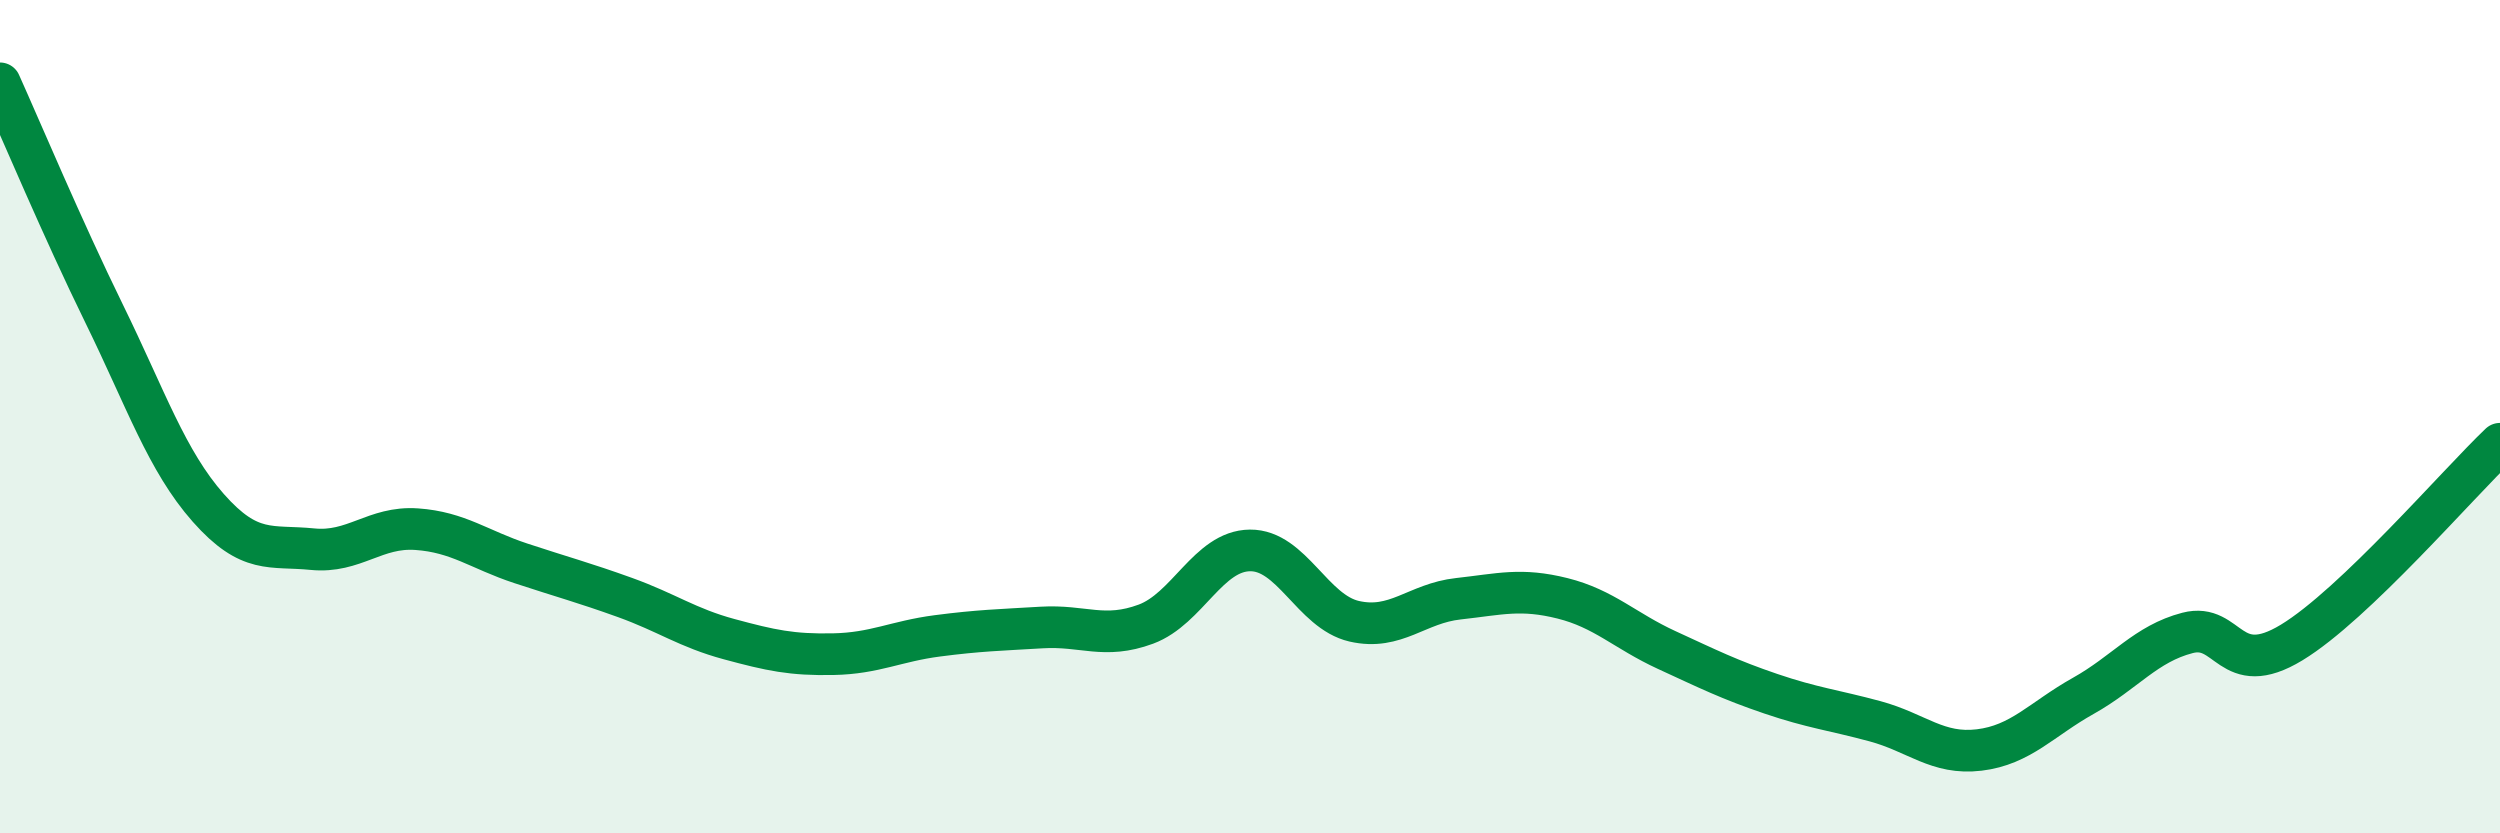 
    <svg width="60" height="20" viewBox="0 0 60 20" xmlns="http://www.w3.org/2000/svg">
      <path
        d="M 0,2 C 0.5,3.11 1.5,5.49 2.5,7.53 C 3.5,9.57 4,11.06 5,12.19 C 6,13.32 6.5,13.08 7.5,13.18 C 8.5,13.28 9,12.63 10,12.7 C 11,12.77 11.5,13.19 12.5,13.52 C 13.5,13.85 14,13.98 15,14.34 C 16,14.7 16.5,15.07 17.5,15.34 C 18.5,15.61 19,15.72 20,15.7 C 21,15.68 21.5,15.39 22.5,15.26 C 23.5,15.13 24,15.12 25,15.06 C 26,15 26.5,15.35 27.5,14.98 C 28.5,14.61 29,13.22 30,13.21 C 31,13.2 31.5,14.68 32.5,14.91 C 33.5,15.14 34,14.48 35,14.37 C 36,14.26 36.5,14.11 37.5,14.36 C 38.5,14.61 39,15.14 40,15.6 C 41,16.06 41.5,16.31 42.5,16.65 C 43.5,16.99 44,17.04 45,17.31 C 46,17.58 46.5,18.12 47.5,18 C 48.5,17.88 49,17.26 50,16.7 C 51,16.14 51.5,15.45 52.5,15.19 C 53.5,14.93 53.5,16.33 55,15.42 C 56.5,14.51 59,11.6 60,10.65L60 20L0 20Z"
        fill="#008740"
        opacity="0.1"
        stroke-linecap="round"
        stroke-linejoin="round"
      />
      <path
        d="M 0,2 C 0.5,3.11 1.5,5.49 2.5,7.53 C 3.5,9.57 4,11.06 5,12.19 C 6,13.32 6.5,13.08 7.5,13.18 C 8.5,13.28 9,12.63 10,12.7 C 11,12.77 11.5,13.19 12.5,13.52 C 13.5,13.85 14,13.98 15,14.34 C 16,14.7 16.5,15.07 17.5,15.34 C 18.5,15.61 19,15.72 20,15.7 C 21,15.68 21.5,15.39 22.5,15.26 C 23.5,15.13 24,15.12 25,15.06 C 26,15 26.5,15.35 27.5,14.98 C 28.5,14.61 29,13.22 30,13.21 C 31,13.2 31.5,14.68 32.5,14.91 C 33.5,15.14 34,14.48 35,14.37 C 36,14.26 36.5,14.11 37.5,14.36 C 38.5,14.61 39,15.14 40,15.6 C 41,16.06 41.5,16.31 42.5,16.65 C 43.5,16.99 44,17.04 45,17.31 C 46,17.58 46.5,18.12 47.5,18 C 48.5,17.88 49,17.26 50,16.7 C 51,16.14 51.5,15.45 52.5,15.19 C 53.5,14.93 53.5,16.33 55,15.42 C 56.5,14.51 59,11.6 60,10.65"
        stroke="#008740"
        stroke-width="1"
        fill="none"
        stroke-linecap="round"
        stroke-linejoin="round"
      />
    </svg>
  